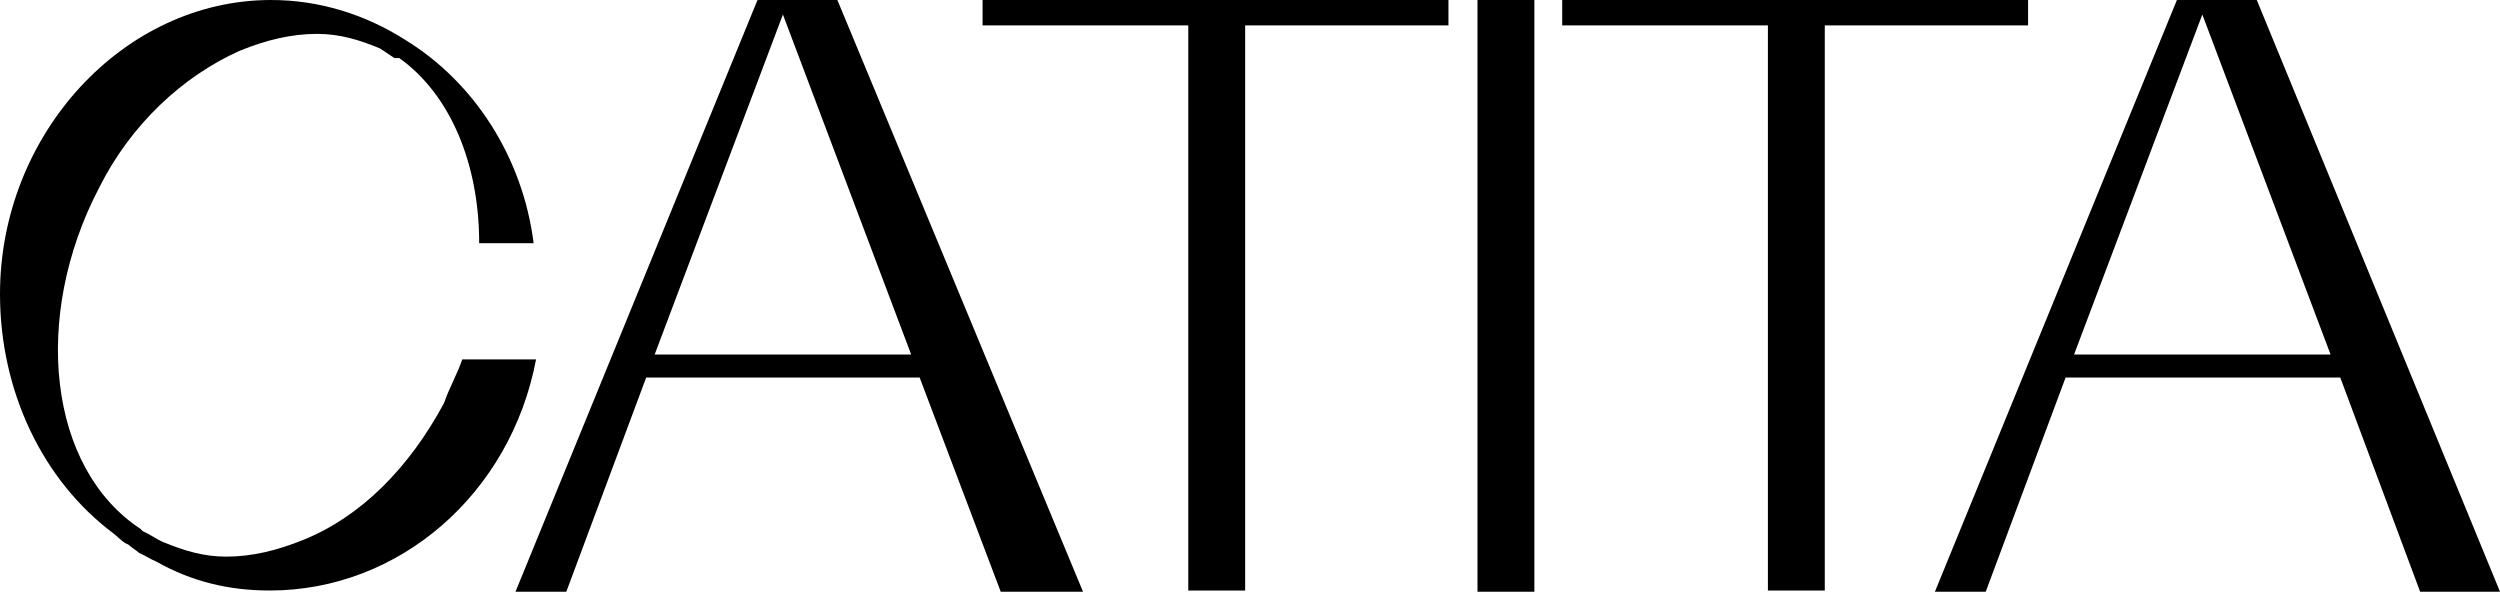 <?xml version="1.0" encoding="utf-8"?>
<!-- Generator: Adobe Illustrator 26.3.1, SVG Export Plug-In . SVG Version: 6.00 Build 0)  -->
<svg version="1.1" id="Layer_1" xmlns="http://www.w3.org/2000/svg" xmlns:xlink="http://www.w3.org/1999/xlink" x="0px" y="0px"
	 viewBox="0 0 206.6 48.9" style="enable-background:new 0 0 206.6 48.9;" xml:space="preserve">
<g>
	<path d="M38.2,29.7h6.1c-2.1,11.1-11.3,19.1-22,19.1c-3.3,0-6.4-0.7-9.4-2.4c-0.5-0.2-0.9-0.5-1.4-0.7c-0.2-0.2-0.7-0.5-0.9-0.7
		c-0.5-0.2-0.7-0.5-1.2-0.9C3.5,39.7,0,32.3,0,24.3C0,11.1,10.2,0,22.4,0c4,0,7.8,1.2,11.1,3.3l0,0l0,0l0,0l0,0
		c5.7,3.5,9.7,9.7,10.6,16.8h-4.5c0-6.6-2.4-12.3-6.6-15.3h-0.2h0.2h-0.2c0,0,0,0-0.2,0L31.4,4c-1.7-0.7-3.3-1.2-5.2-1.2
		c-2.1,0-4.2,0.5-6.4,1.4c-4.7,2.1-9,6.1-11.6,11.3C2.6,26.2,4,38.7,11.6,43.7l0.2,0.2c0.5,0.2,1.2,0.7,1.7,0.9
		c1.7,0.7,3.3,1.2,5.2,1.2c2.1,0,4.2-0.5,6.4-1.4c4.7-1.9,8.7-5.9,11.6-11.3C37.1,32.1,37.8,30.9,38.2,29.7L38.2,29.7z M32.6,5
		C32.6,5,32.6,5.2,32.6,5C32.6,5.2,32.6,5.2,32.6,5C32.6,5.2,32.6,5,32.6,5z"/>
	<path d="M89.5,48.9h-6.8L76,31.2H53.4l-6.6,17.7h-4.2L62.6,0h6.6L89.5,48.9L89.5,48.9z M75.3,29.3L64.7,1.2L54.1,29.3H75.3z"/>
	<path d="M119.7,0v2.1h-16.8v46.7h-4.7V2.1h-17V0C81.4,0,119.7,0,119.7,0z"/>
	<path d="M122.1,48.9V0h4.7v48.9H122.1z"/>
	<path d="M167.6,0v2.1h-16.8v46.7h-4.7V2.1h-17V0H167.6z"/>
	<path d="M206.6,48.9H200l-6.6-17.7h-22.7l-6.6,17.7h-4.2L179.9,0h6.6L206.6,48.9z M192.6,29.3L182,1.2l-10.6,28.1H192.6z"/>
</g>
</svg>
